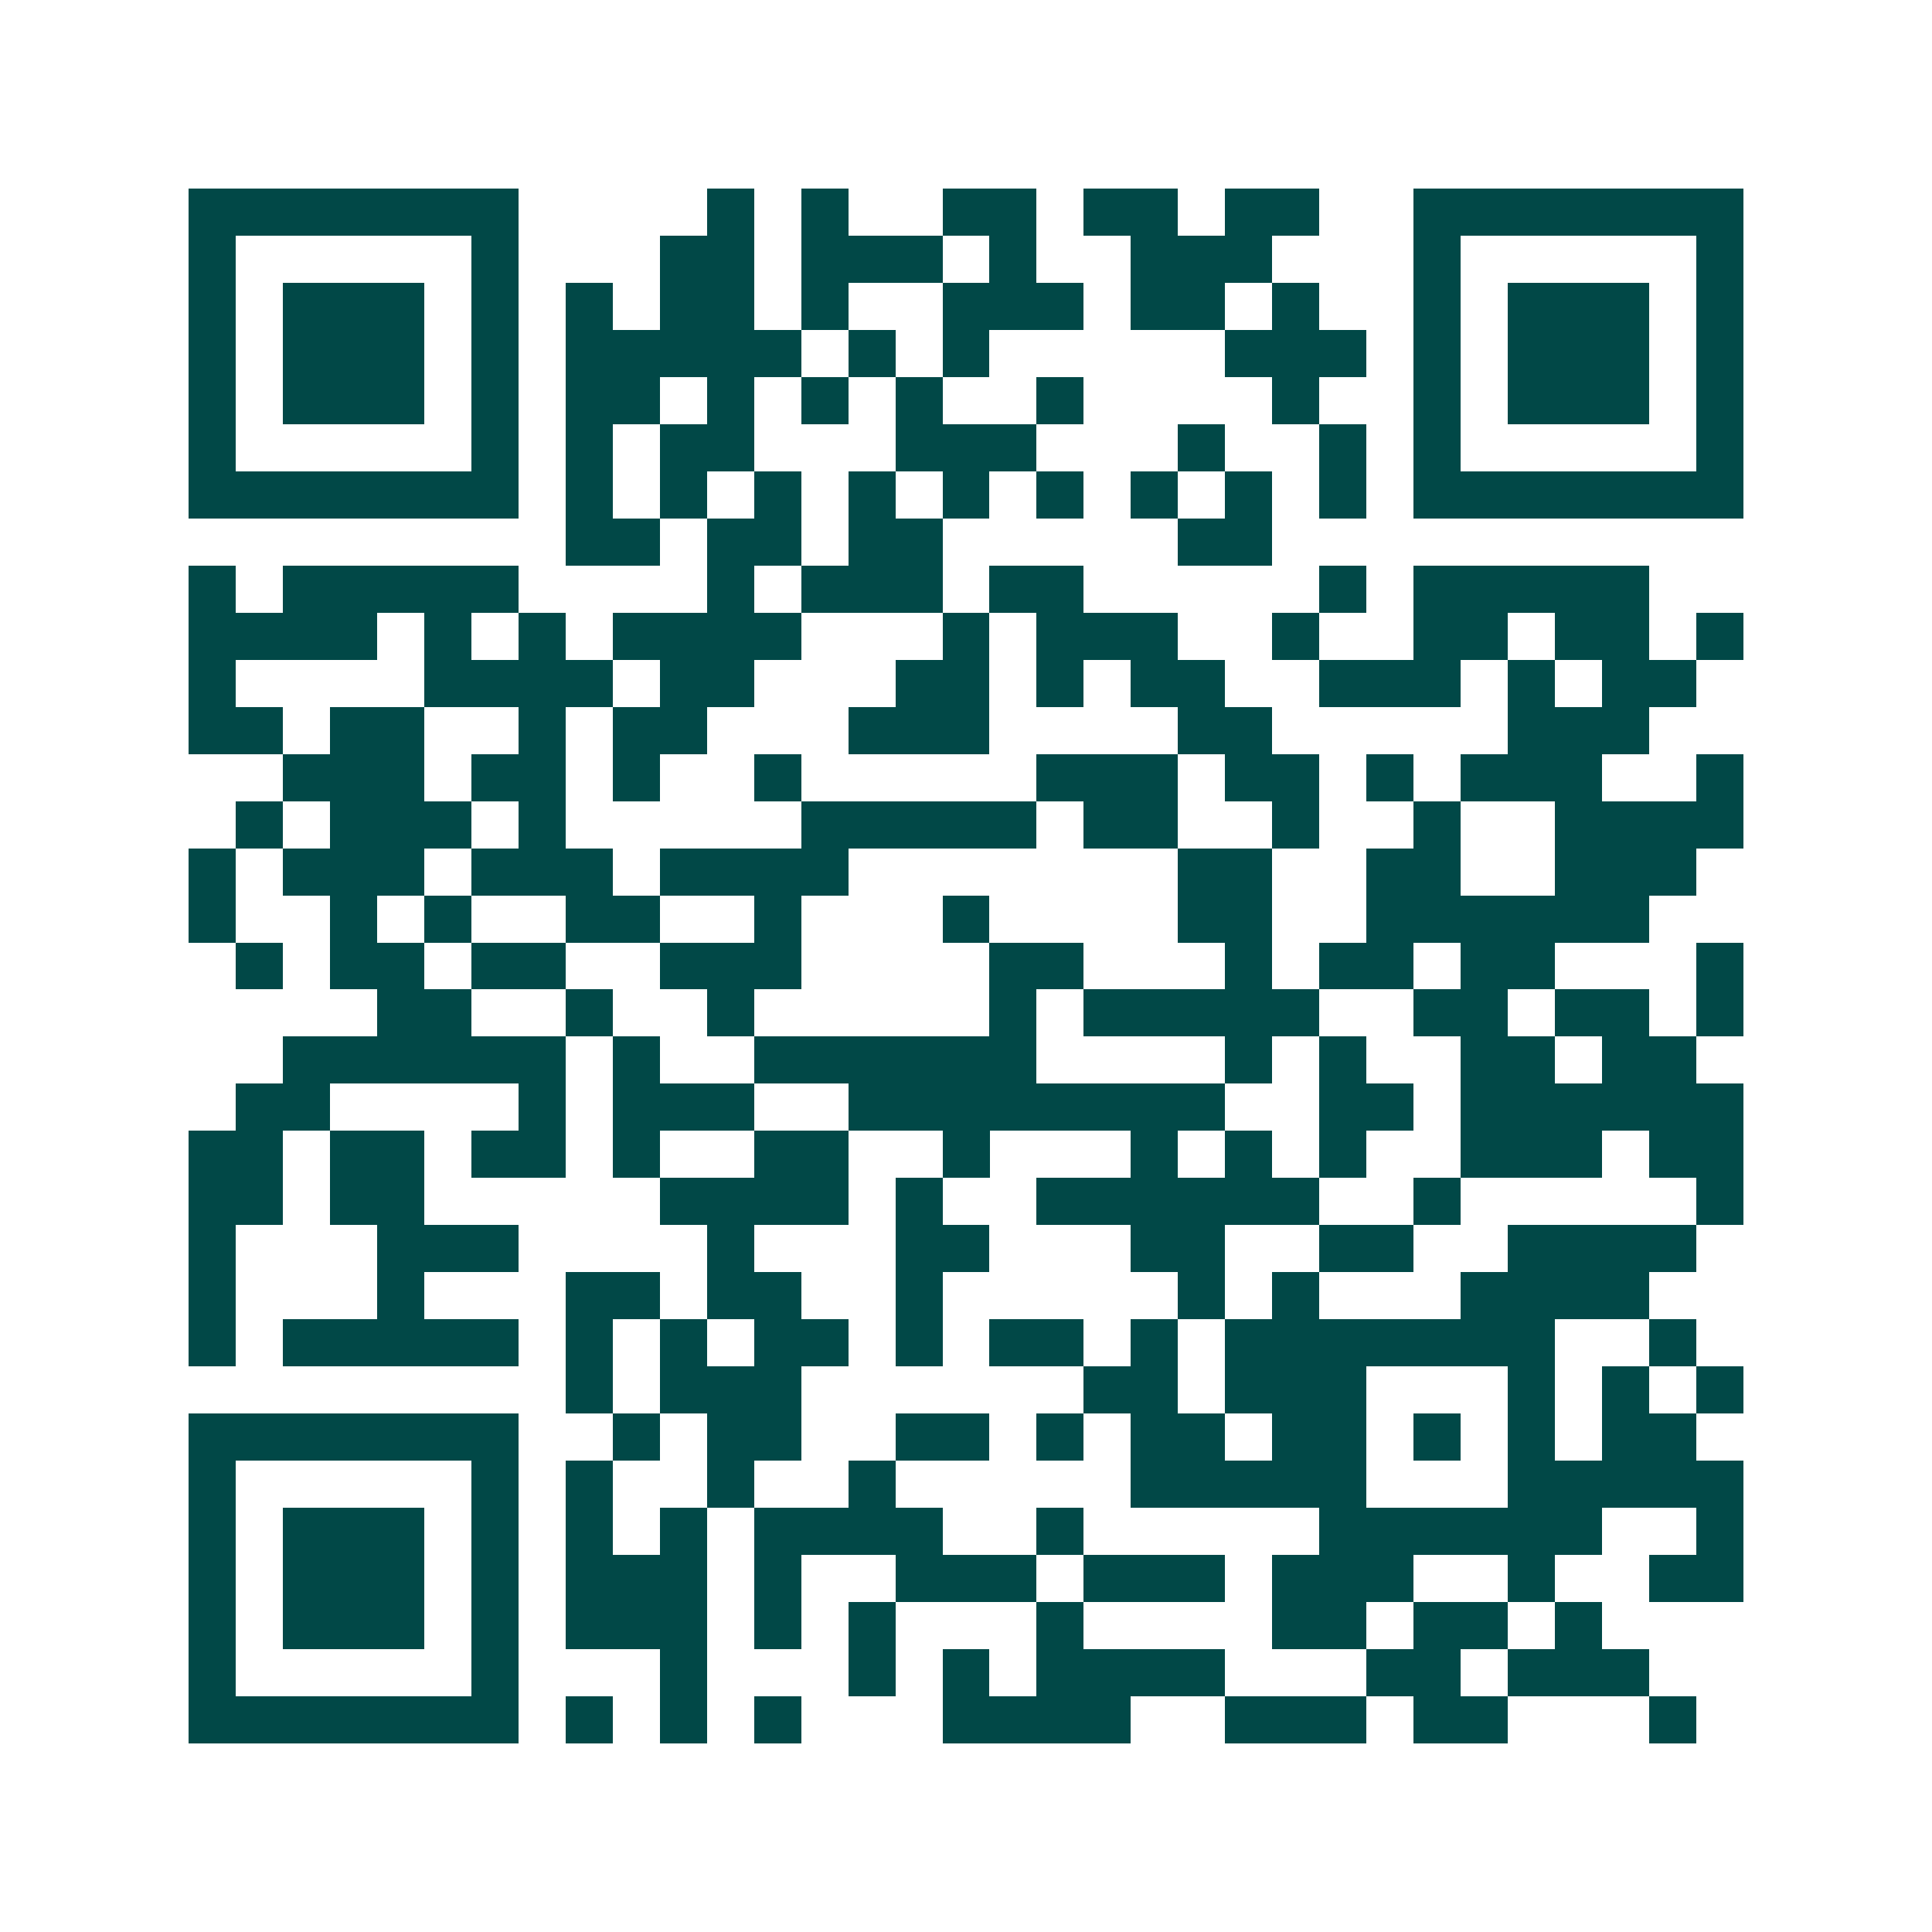 <svg xmlns="http://www.w3.org/2000/svg" width="200" height="200" viewBox="0 0 41 41" shape-rendering="crispEdges"><path fill="#ffffff" d="M0 0h41v41H0z"/><path stroke="#014847" d="M4 4.5h7m4 0h1m1 0h1m2 0h2m1 0h2m1 0h2m2 0h7M4 5.5h1m5 0h1m3 0h2m1 0h3m1 0h1m2 0h3m3 0h1m5 0h1M4 6.5h1m1 0h3m1 0h1m1 0h1m1 0h2m1 0h1m2 0h3m1 0h2m1 0h1m2 0h1m1 0h3m1 0h1M4 7.5h1m1 0h3m1 0h1m1 0h5m1 0h1m1 0h1m5 0h3m1 0h1m1 0h3m1 0h1M4 8.5h1m1 0h3m1 0h1m1 0h2m1 0h1m1 0h1m1 0h1m2 0h1m4 0h1m2 0h1m1 0h3m1 0h1M4 9.5h1m5 0h1m1 0h1m1 0h2m3 0h3m3 0h1m2 0h1m1 0h1m5 0h1M4 10.5h7m1 0h1m1 0h1m1 0h1m1 0h1m1 0h1m1 0h1m1 0h1m1 0h1m1 0h1m1 0h7M12 11.5h2m1 0h2m1 0h2m5 0h2M4 12.5h1m1 0h5m4 0h1m1 0h3m1 0h2m5 0h1m1 0h5M4 13.5h4m1 0h1m1 0h1m1 0h4m3 0h1m1 0h3m2 0h1m2 0h2m1 0h2m1 0h1M4 14.5h1m4 0h4m1 0h2m3 0h2m1 0h1m1 0h2m2 0h3m1 0h1m1 0h2M4 15.5h2m1 0h2m2 0h1m1 0h2m3 0h3m4 0h2m5 0h3M6 16.5h3m1 0h2m1 0h1m2 0h1m5 0h3m1 0h2m1 0h1m1 0h3m2 0h1M5 17.5h1m1 0h3m1 0h1m5 0h5m1 0h2m2 0h1m2 0h1m2 0h4M4 18.5h1m1 0h3m1 0h3m1 0h4m7 0h2m2 0h2m2 0h3M4 19.5h1m2 0h1m1 0h1m2 0h2m2 0h1m3 0h1m4 0h2m2 0h6M5 20.5h1m1 0h2m1 0h2m2 0h3m4 0h2m3 0h1m1 0h2m1 0h2m3 0h1M8 21.5h2m2 0h1m2 0h1m5 0h1m1 0h5m2 0h2m1 0h2m1 0h1M6 22.5h6m1 0h1m2 0h6m4 0h1m1 0h1m2 0h2m1 0h2M5 23.5h2m4 0h1m1 0h3m2 0h8m2 0h2m1 0h6M4 24.5h2m1 0h2m1 0h2m1 0h1m2 0h2m2 0h1m3 0h1m1 0h1m1 0h1m2 0h3m1 0h2M4 25.5h2m1 0h2m5 0h4m1 0h1m2 0h6m2 0h1m5 0h1M4 26.5h1m3 0h3m4 0h1m3 0h2m3 0h2m2 0h2m2 0h4M4 27.5h1m3 0h1m3 0h2m1 0h2m2 0h1m5 0h1m1 0h1m3 0h4M4 28.5h1m1 0h5m1 0h1m1 0h1m1 0h2m1 0h1m1 0h2m1 0h1m1 0h7m2 0h1M12 29.5h1m1 0h3m6 0h2m1 0h3m3 0h1m1 0h1m1 0h1M4 30.5h7m2 0h1m1 0h2m2 0h2m1 0h1m1 0h2m1 0h2m1 0h1m1 0h1m1 0h2M4 31.5h1m5 0h1m1 0h1m2 0h1m2 0h1m5 0h5m3 0h5M4 32.5h1m1 0h3m1 0h1m1 0h1m1 0h1m1 0h4m2 0h1m5 0h6m2 0h1M4 33.5h1m1 0h3m1 0h1m1 0h3m1 0h1m2 0h3m1 0h3m1 0h3m2 0h1m2 0h2M4 34.5h1m1 0h3m1 0h1m1 0h3m1 0h1m1 0h1m3 0h1m4 0h2m1 0h2m1 0h1M4 35.5h1m5 0h1m3 0h1m3 0h1m1 0h1m1 0h4m3 0h2m1 0h3M4 36.5h7m1 0h1m1 0h1m1 0h1m3 0h4m2 0h3m1 0h2m3 0h1"/></svg>

